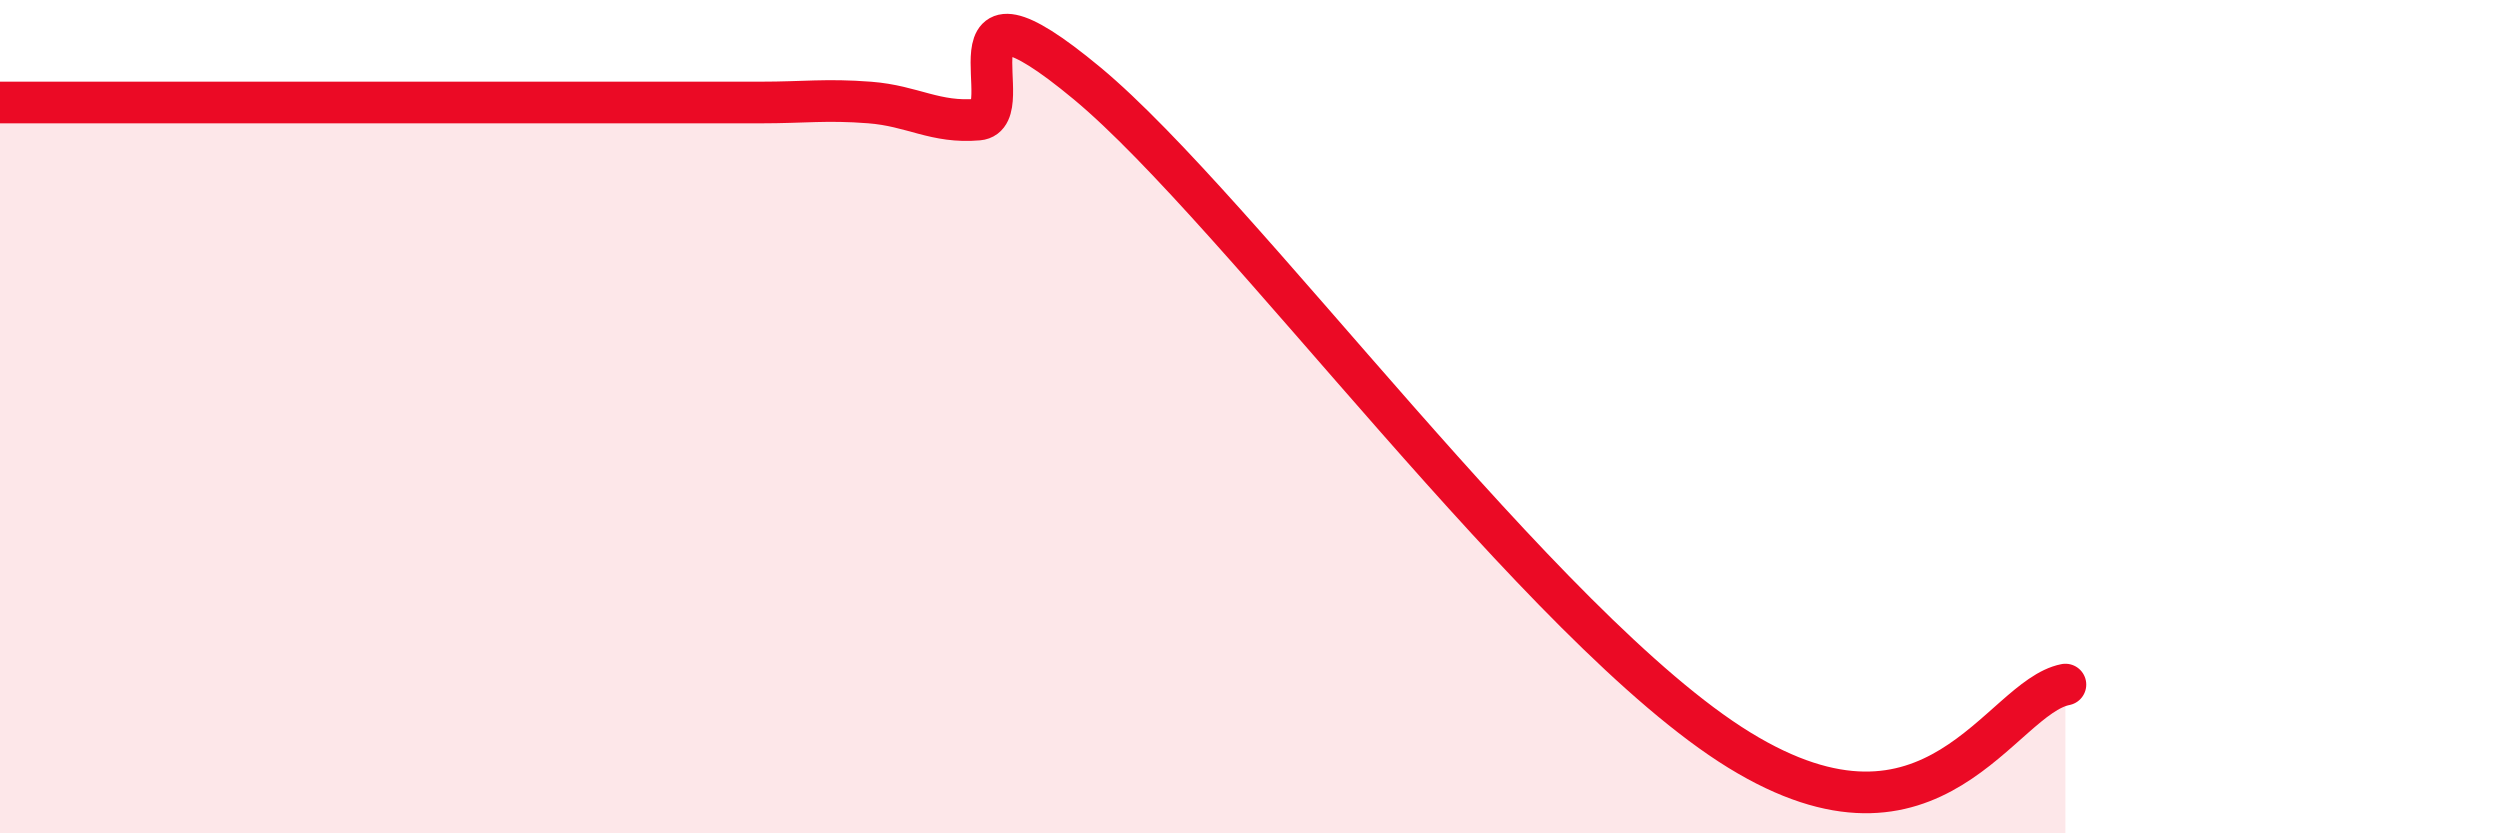 
    <svg width="60" height="20" viewBox="0 0 60 20" xmlns="http://www.w3.org/2000/svg">
      <path
        d="M 0,2.46 C 0.52,2.46 1.57,2.46 2.61,2.46 C 3.65,2.46 4.18,2.46 5.22,2.46 C 6.26,2.46 6.79,2.46 7.83,2.46 C 8.87,2.46 9.39,2.46 10.43,2.46 C 11.47,2.46 12,2.46 13.04,2.46 C 14.08,2.46 14.61,2.46 15.65,2.46 C 16.69,2.46 17.22,2.46 18.26,2.46 C 19.3,2.46 19.83,2.38 20.87,2.46 C 21.91,2.54 22.44,2.96 23.48,2.87 C 24.52,2.78 22.44,-1.03 26.09,2 C 29.74,5.03 37.04,15.11 41.74,18 C 46.44,20.89 48,16.74 49.57,16.43L49.57 20L0 20Z"
        fill="#EB0A25"
        opacity="0.1"
        stroke-linecap="round"
        stroke-linejoin="round"
      />
      <path
        d="M 0,2.46 C 0.52,2.46 1.57,2.46 2.61,2.46 C 3.65,2.46 4.18,2.46 5.22,2.46 C 6.26,2.46 6.79,2.46 7.83,2.46 C 8.87,2.46 9.39,2.46 10.43,2.46 C 11.47,2.46 12,2.46 13.04,2.46 C 14.08,2.46 14.61,2.46 15.65,2.46 C 16.69,2.46 17.22,2.46 18.26,2.46 C 19.3,2.46 19.83,2.38 20.87,2.46 C 21.91,2.54 22.44,2.96 23.48,2.87 C 24.52,2.78 22.44,-1.03 26.09,2 C 29.74,5.03 37.04,15.11 41.74,18 C 46.44,20.89 48,16.74 49.57,16.43"
        stroke="#EB0A25"
        stroke-width="1"
        fill="none"
        stroke-linecap="round"
        stroke-linejoin="round"
      />
    </svg>
  